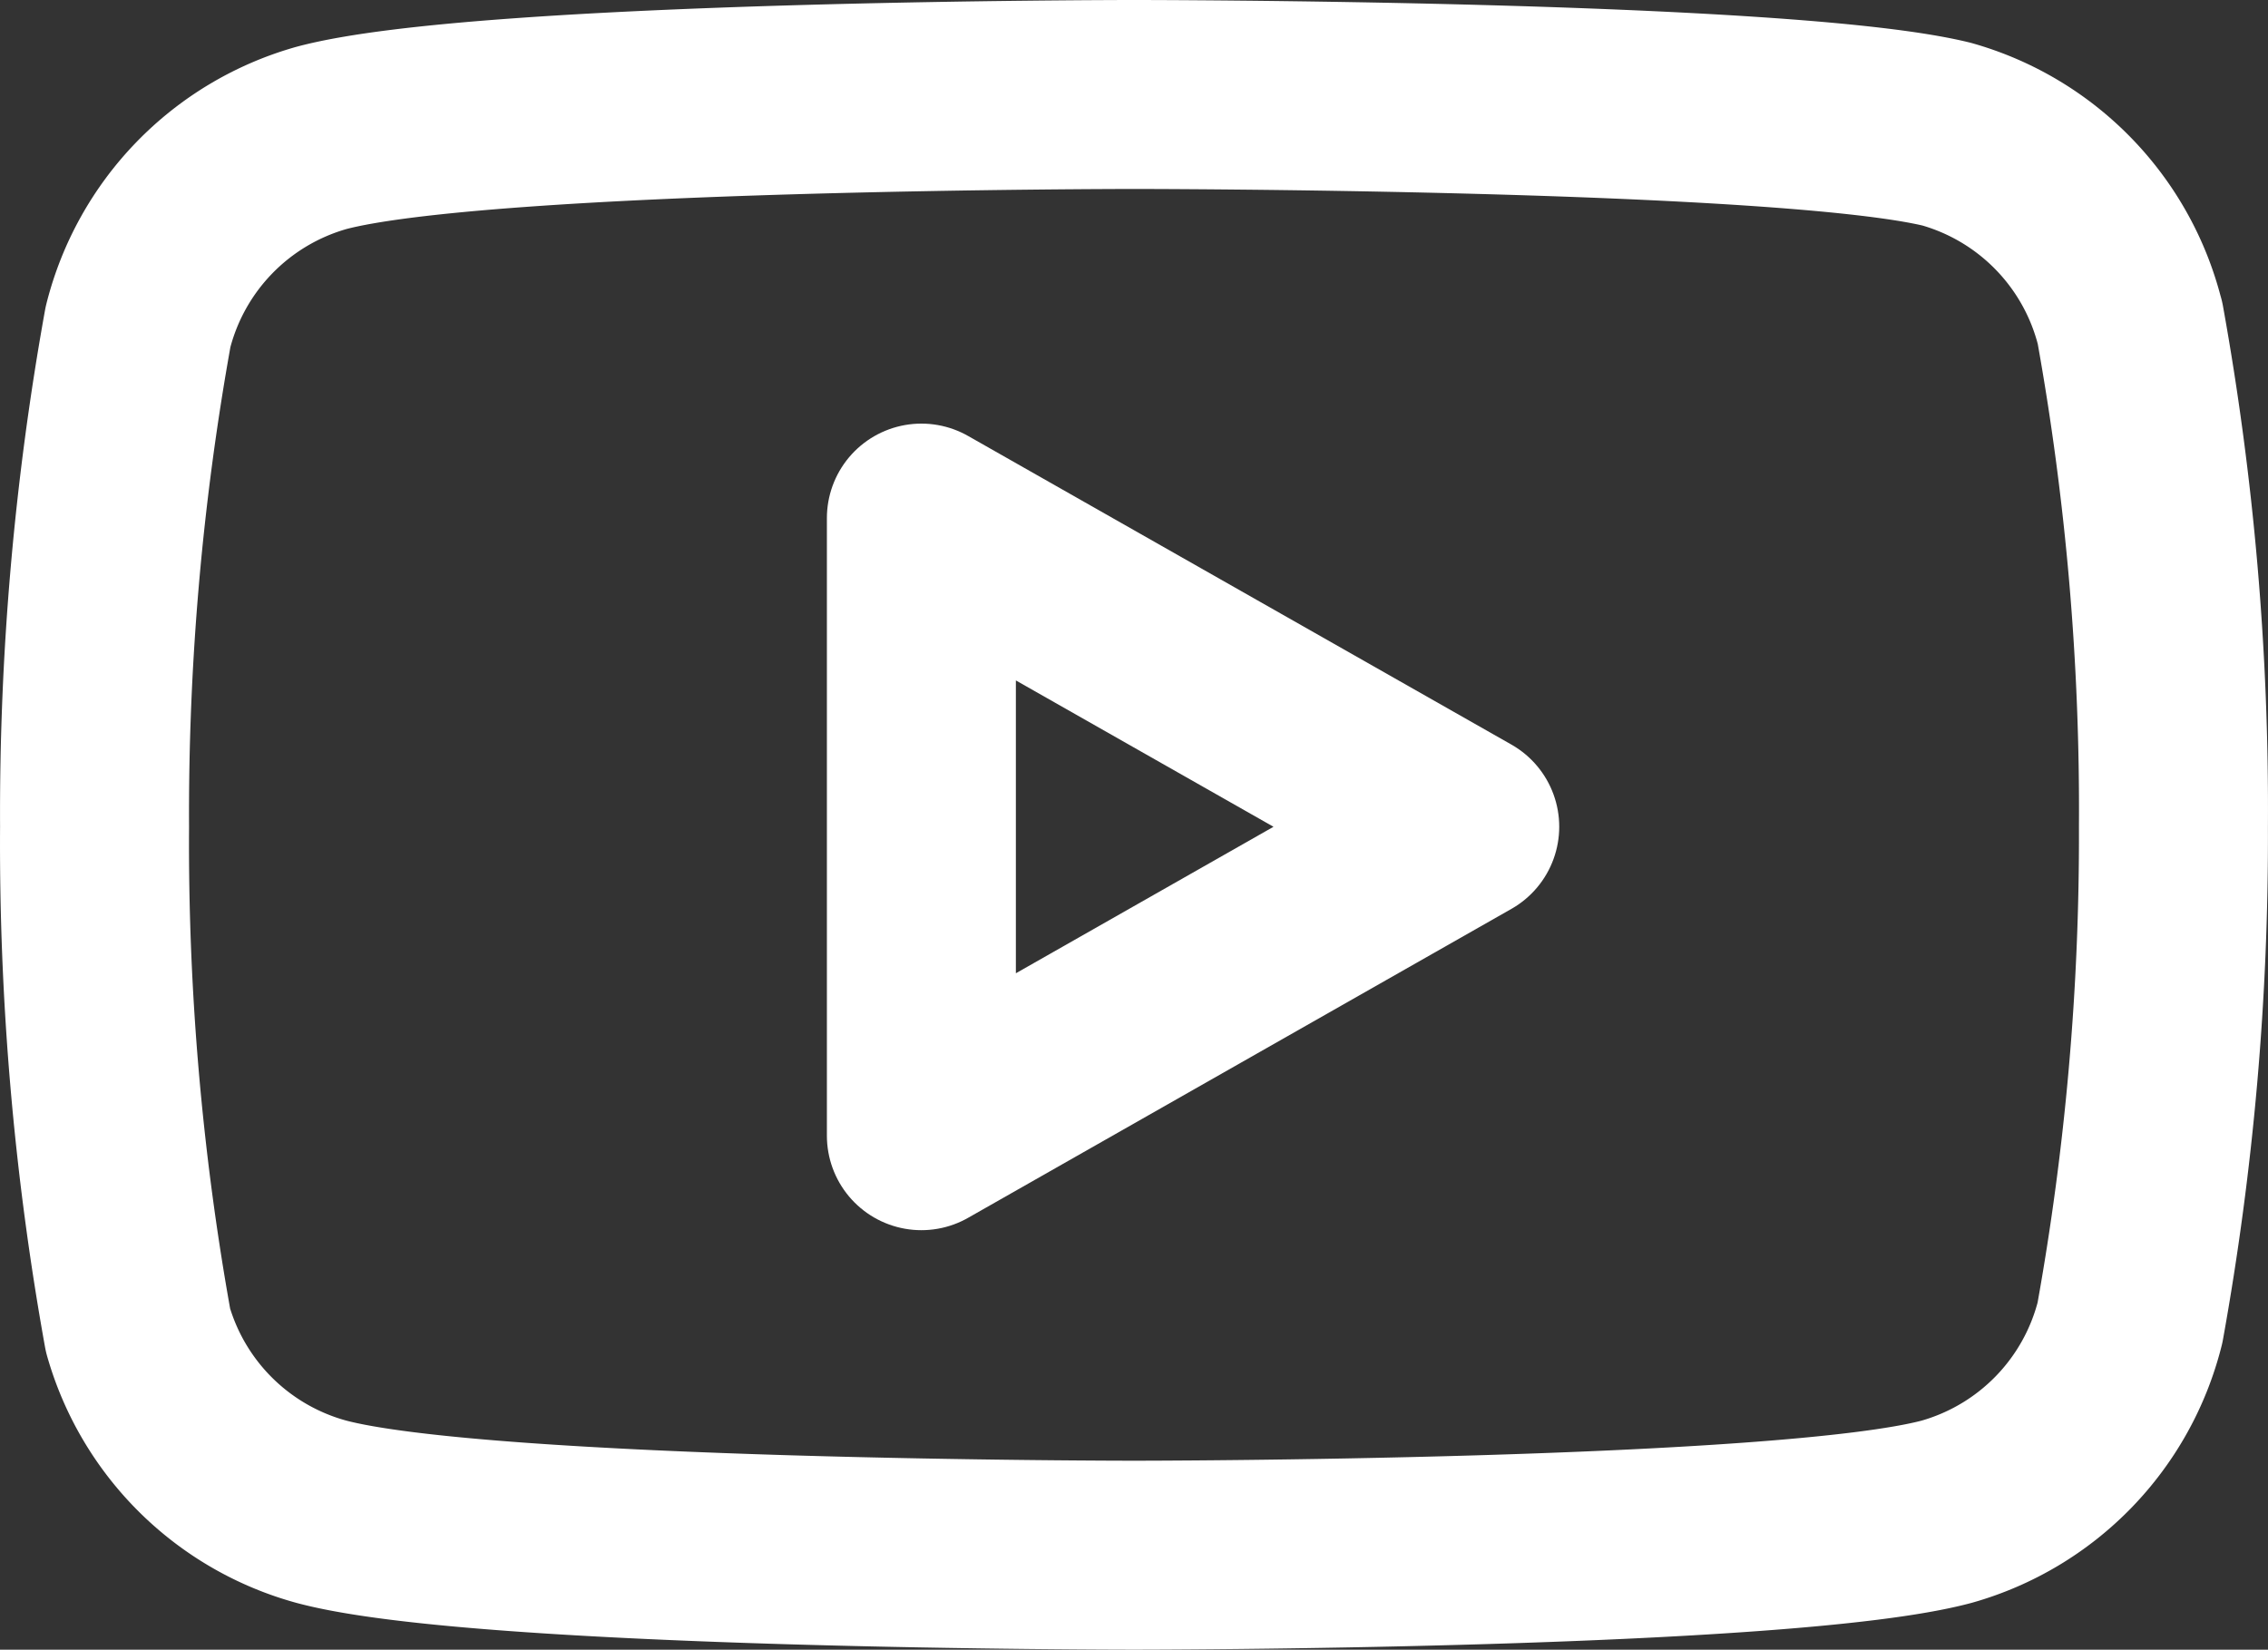 <svg xmlns="http://www.w3.org/2000/svg" width="36.002" height="26.19" viewBox="0 0 36.002 26.19">
  <rect x="0" y="0" width="36.002" height="26.19" fill="#333333" stroke="none"/>
  <g id="Icon_feather-youtube" data-name="Icon feather-youtube" transform="translate(0.001 -4.5)">
    <path id="Pfad_20" data-name="Pfad 20" d="M33.81,9.63a4.17,4.17,0,0,0-2.91-3C28.32,6,18,6,18,6S7.68,6,5.1,6.69a4.17,4.17,0,0,0-2.91,3,43.5,43.5,0,0,0-.69,7.935,43.5,43.5,0,0,0,.69,7.995A4.17,4.17,0,0,0,5.1,28.5c2.58.69,12.9.69,12.9.69s10.32,0,12.9-.69a4.17,4.17,0,0,0,2.91-3,43.5,43.5,0,0,0,.69-7.875,43.5,43.5,0,0,0-.69-8Z" fill="none" stroke="#fff" stroke-linecap="round" stroke-linejoin="round" stroke-width="3"/>
    <path id="Pfad_21" data-name="Pfad 21" d="M14.625,22.53l8.625-4.905-8.625-4.9Z" fill="none" stroke="#fff" stroke-linecap="round" stroke-linejoin="round" stroke-width="3"/>
  </g>
</svg>

